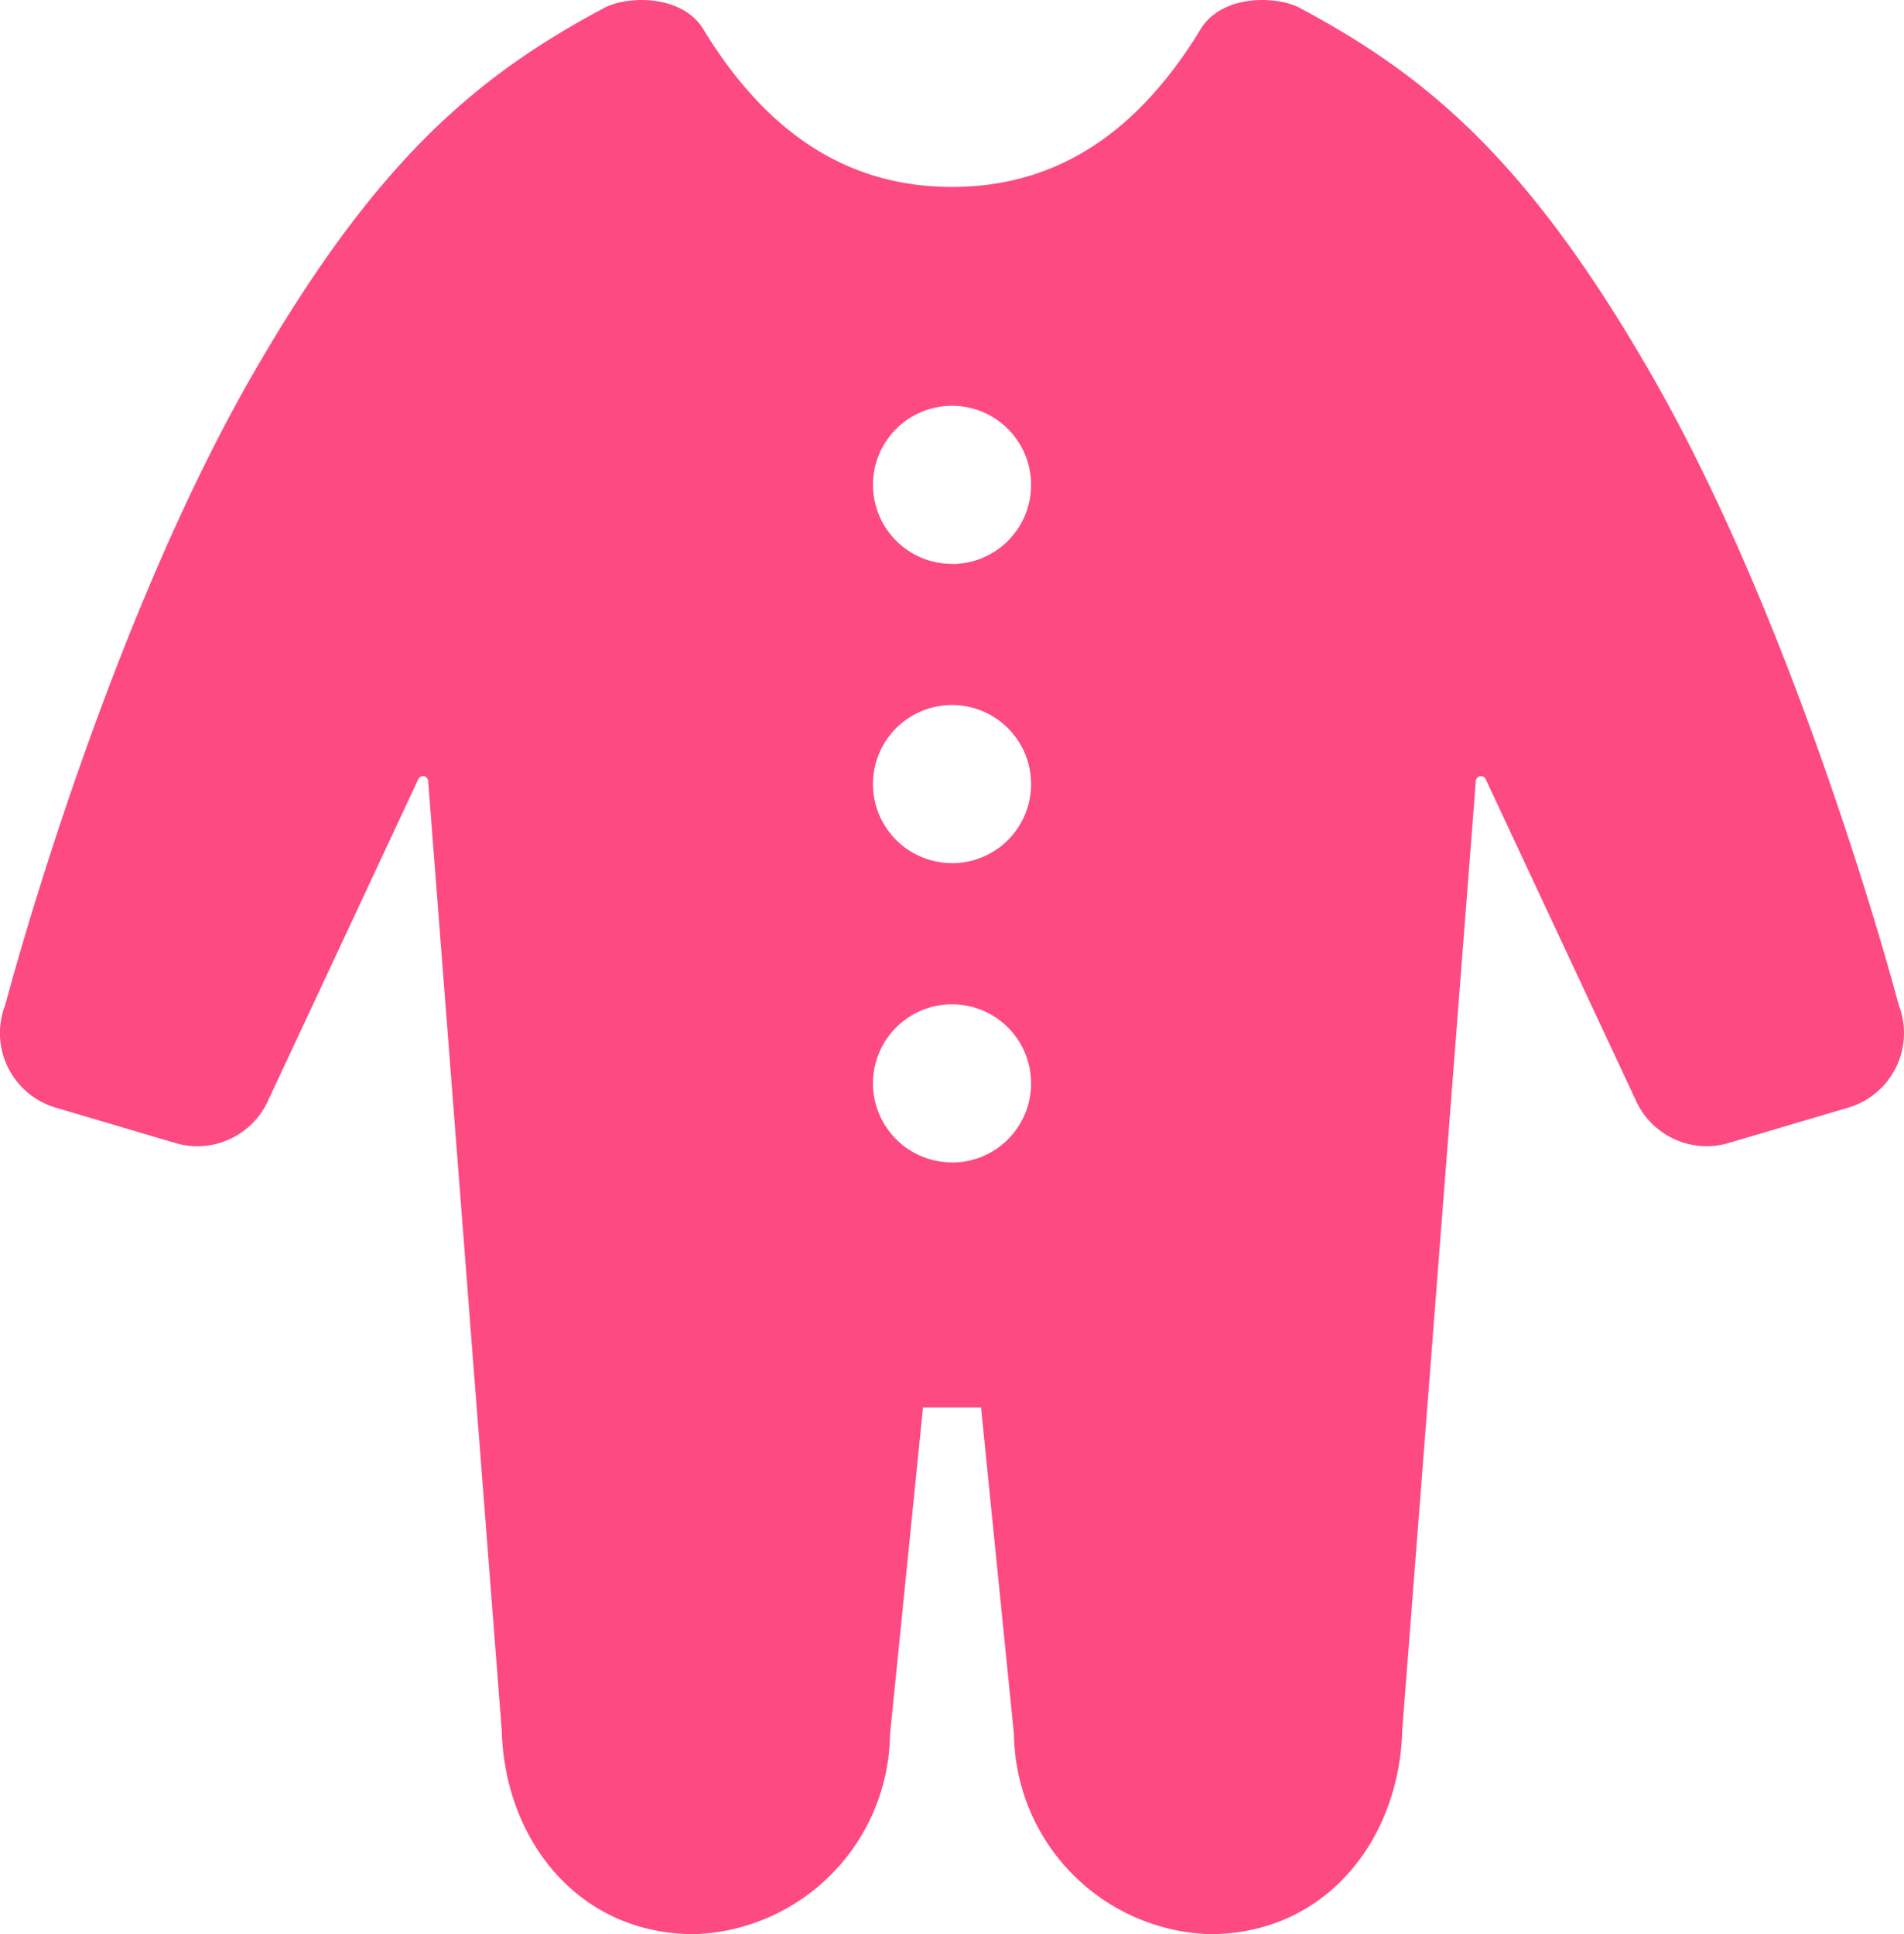 <svg xmlns="http://www.w3.org/2000/svg" width="61.552" height="62.518" viewBox="0 0 61.552 62.518">
  <g id="ベビー服のアイコン1" transform="translate(0)">
    <path id="パス_752" data-name="パス 752" d="M65.334,32.472s-3.1-11.846-7.988-20.355C53.355,5.172,50.085,2.448,45.97.254c-.739-.394-2.511-.443-3.2.689-1.816,2.982-4.329,5.1-8.039,5.1s-6.224-2.12-8.039-5.1C26-.189,24.232-.14,23.493.254c-4.115,2.194-7.385,4.918-11.376,11.863-4.891,8.51-7.988,20.355-7.988,20.355A2.512,2.512,0,0,0,5.753,35.8L9.62,36.945a2.511,2.511,0,0,0,2.99-1.344l4.869-10.416a.167.167,0,0,1,.319.067l2.378,30.68c.089,3.5,2.444,6.594,6.245,6.586a6.548,6.548,0,0,0,6.307-6.458l1.067-10.568h1.875L36.736,56.06a6.548,6.548,0,0,0,6.307,6.458c3.8.008,6.155-3.089,6.244-6.586l2.378-30.68a.167.167,0,0,1,.134-.16.166.166,0,0,1,.186.093L56.854,35.6a2.511,2.511,0,0,0,2.99,1.344L63.71,35.8a2.512,2.512,0,0,0,1.624-3.326Zm-30.6,5.1a2.555,2.555,0,1,1,2.554-2.556A2.554,2.554,0,0,1,34.732,37.576Zm0-9.674a2.555,2.555,0,1,1,2.554-2.554A2.553,2.553,0,0,1,34.732,27.9Zm0-9.672a2.555,2.555,0,1,1,2.554-2.555A2.554,2.554,0,0,1,34.732,18.23Z" transform="translate(-3.956 0)" fill="#fd4a82"/>
  </g>
</svg>
